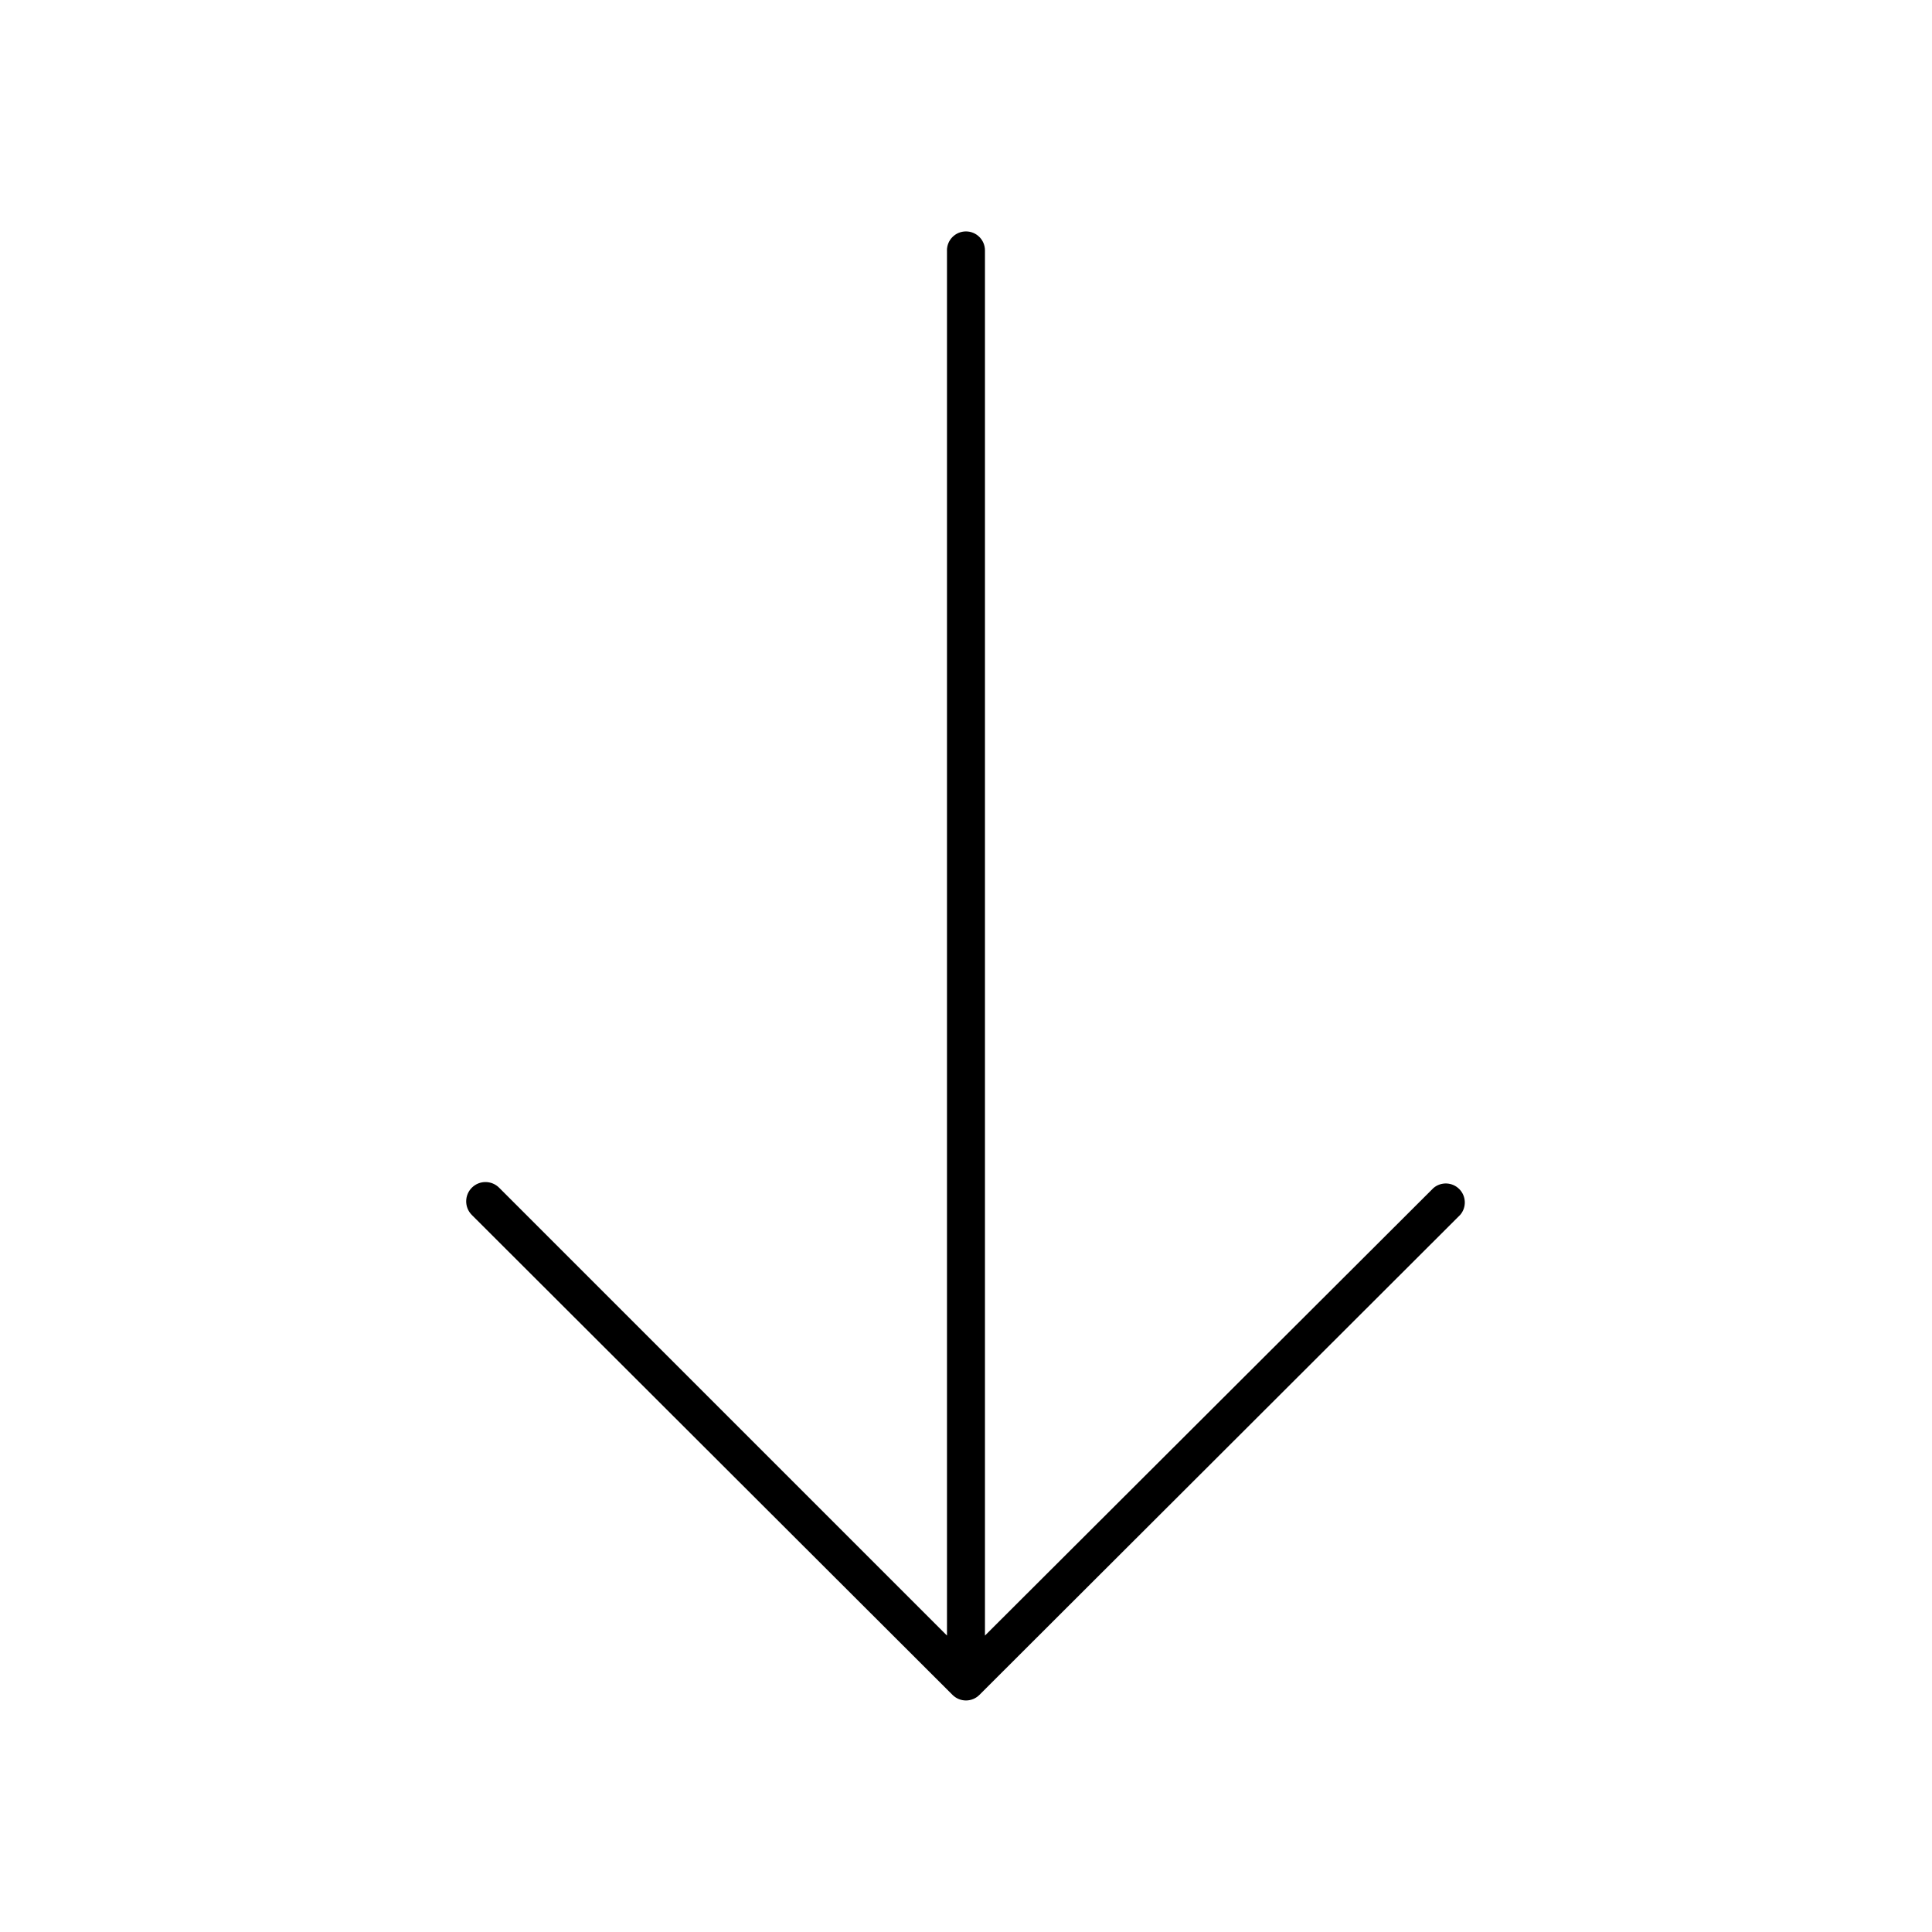<?xml version="1.0" encoding="UTF-8"?>
<!-- The Best Svg Icon site in the world: iconSvg.co, Visit us! https://iconsvg.co -->
<svg fill="#000000" width="800px" height="800px" version="1.1" viewBox="144 144 512 512" xmlns="http://www.w3.org/2000/svg">
 <path d="m394.96 210.36v367.08l-118.65-118.65c-1.977-2.016-5.211-2.051-7.231-0.074-2.016 1.973-2.051 5.211-0.074 7.227l127.41 127.21c0.945 0.953 2.234 1.488 3.578 1.488s2.629-0.535 3.574-1.488l127.41-127.21c1.711-1.996 1.598-4.977-0.262-6.836-1.863-1.863-4.844-1.977-6.84-0.266l-118.85 118.6v-367.08c0-2.781-2.254-5.035-5.035-5.035-2.785 0-5.039 2.254-5.039 5.035z"/>
</svg>
